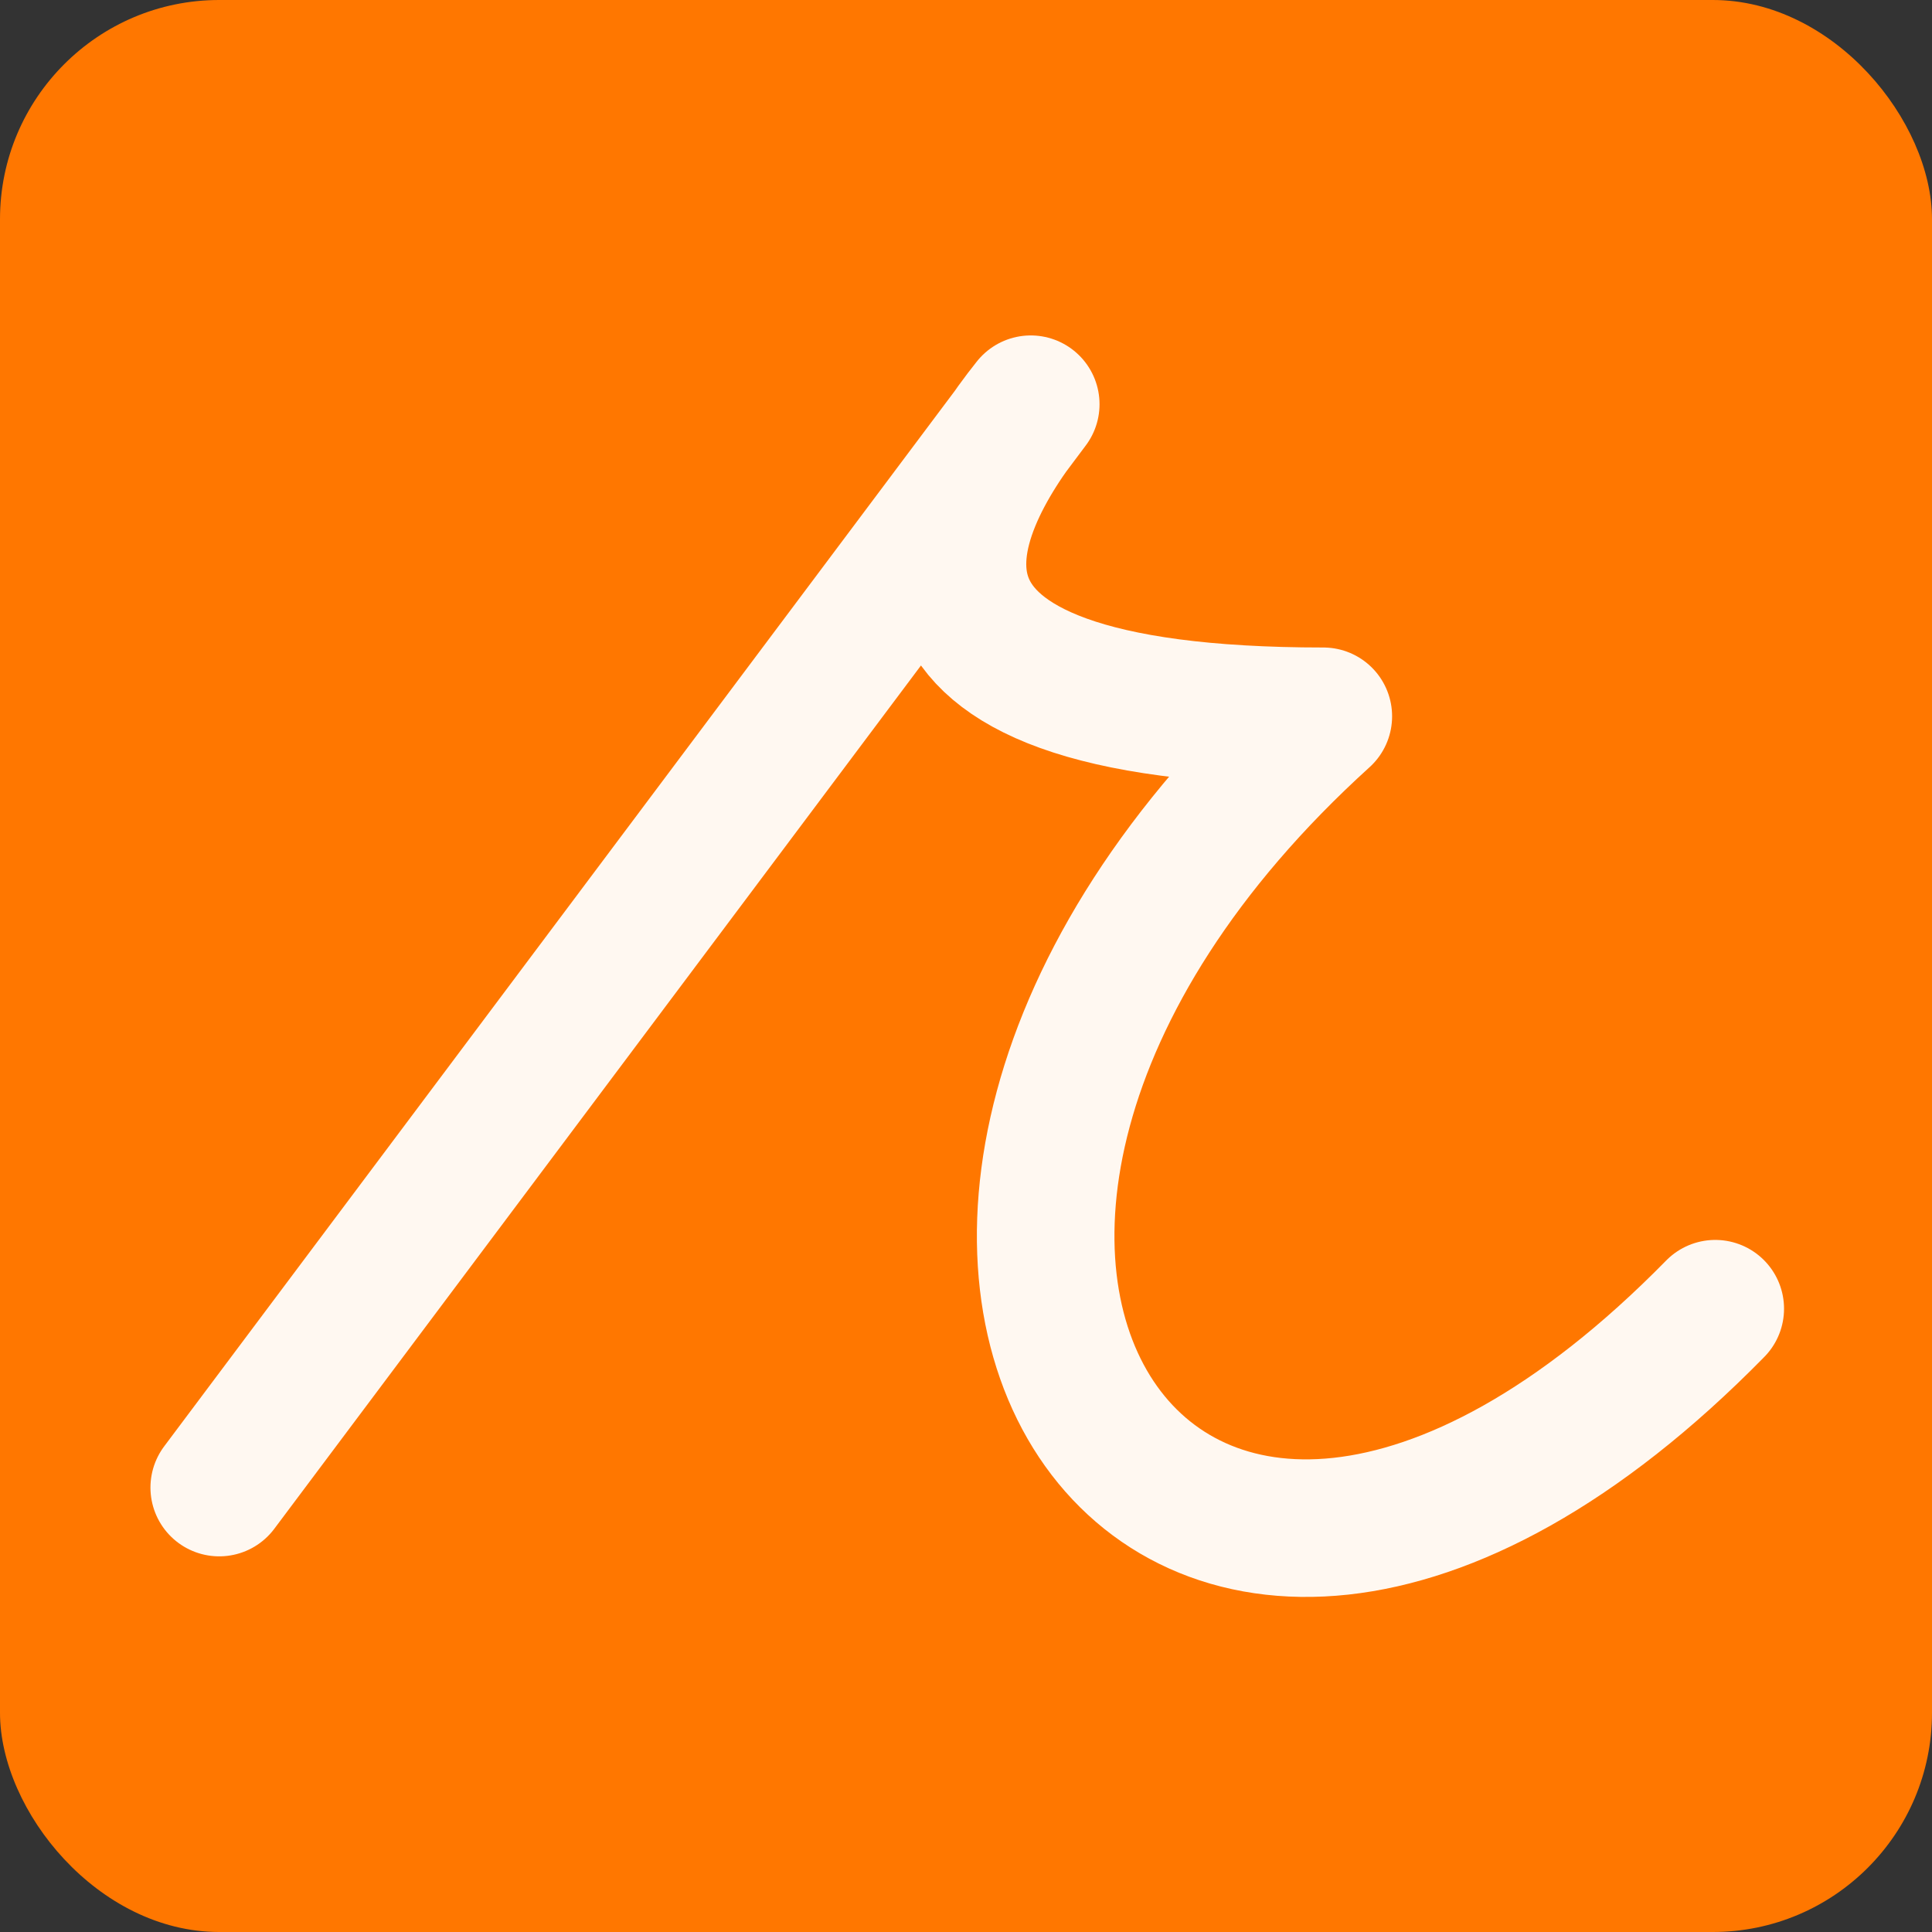 <svg width="564" height="564" viewBox="0 0 564 564" fill="none" xmlns="http://www.w3.org/2000/svg">
<rect x="0" y="0" width="564" height="564" fill="#333333" stroke="none"/>
<rect width="564" height="564" rx="64" fill="#FF7700"/>
<path d="M64 434.258L300.902 118C274.805 150.74 246.81 209.102 386.31 209.102C217.478 362.17 340.272 545.599 500.727 382.044" stroke="#FFF8F1" stroke-width="40.159" stroke-linecap="round" stroke-linejoin="round"/>
</svg>
